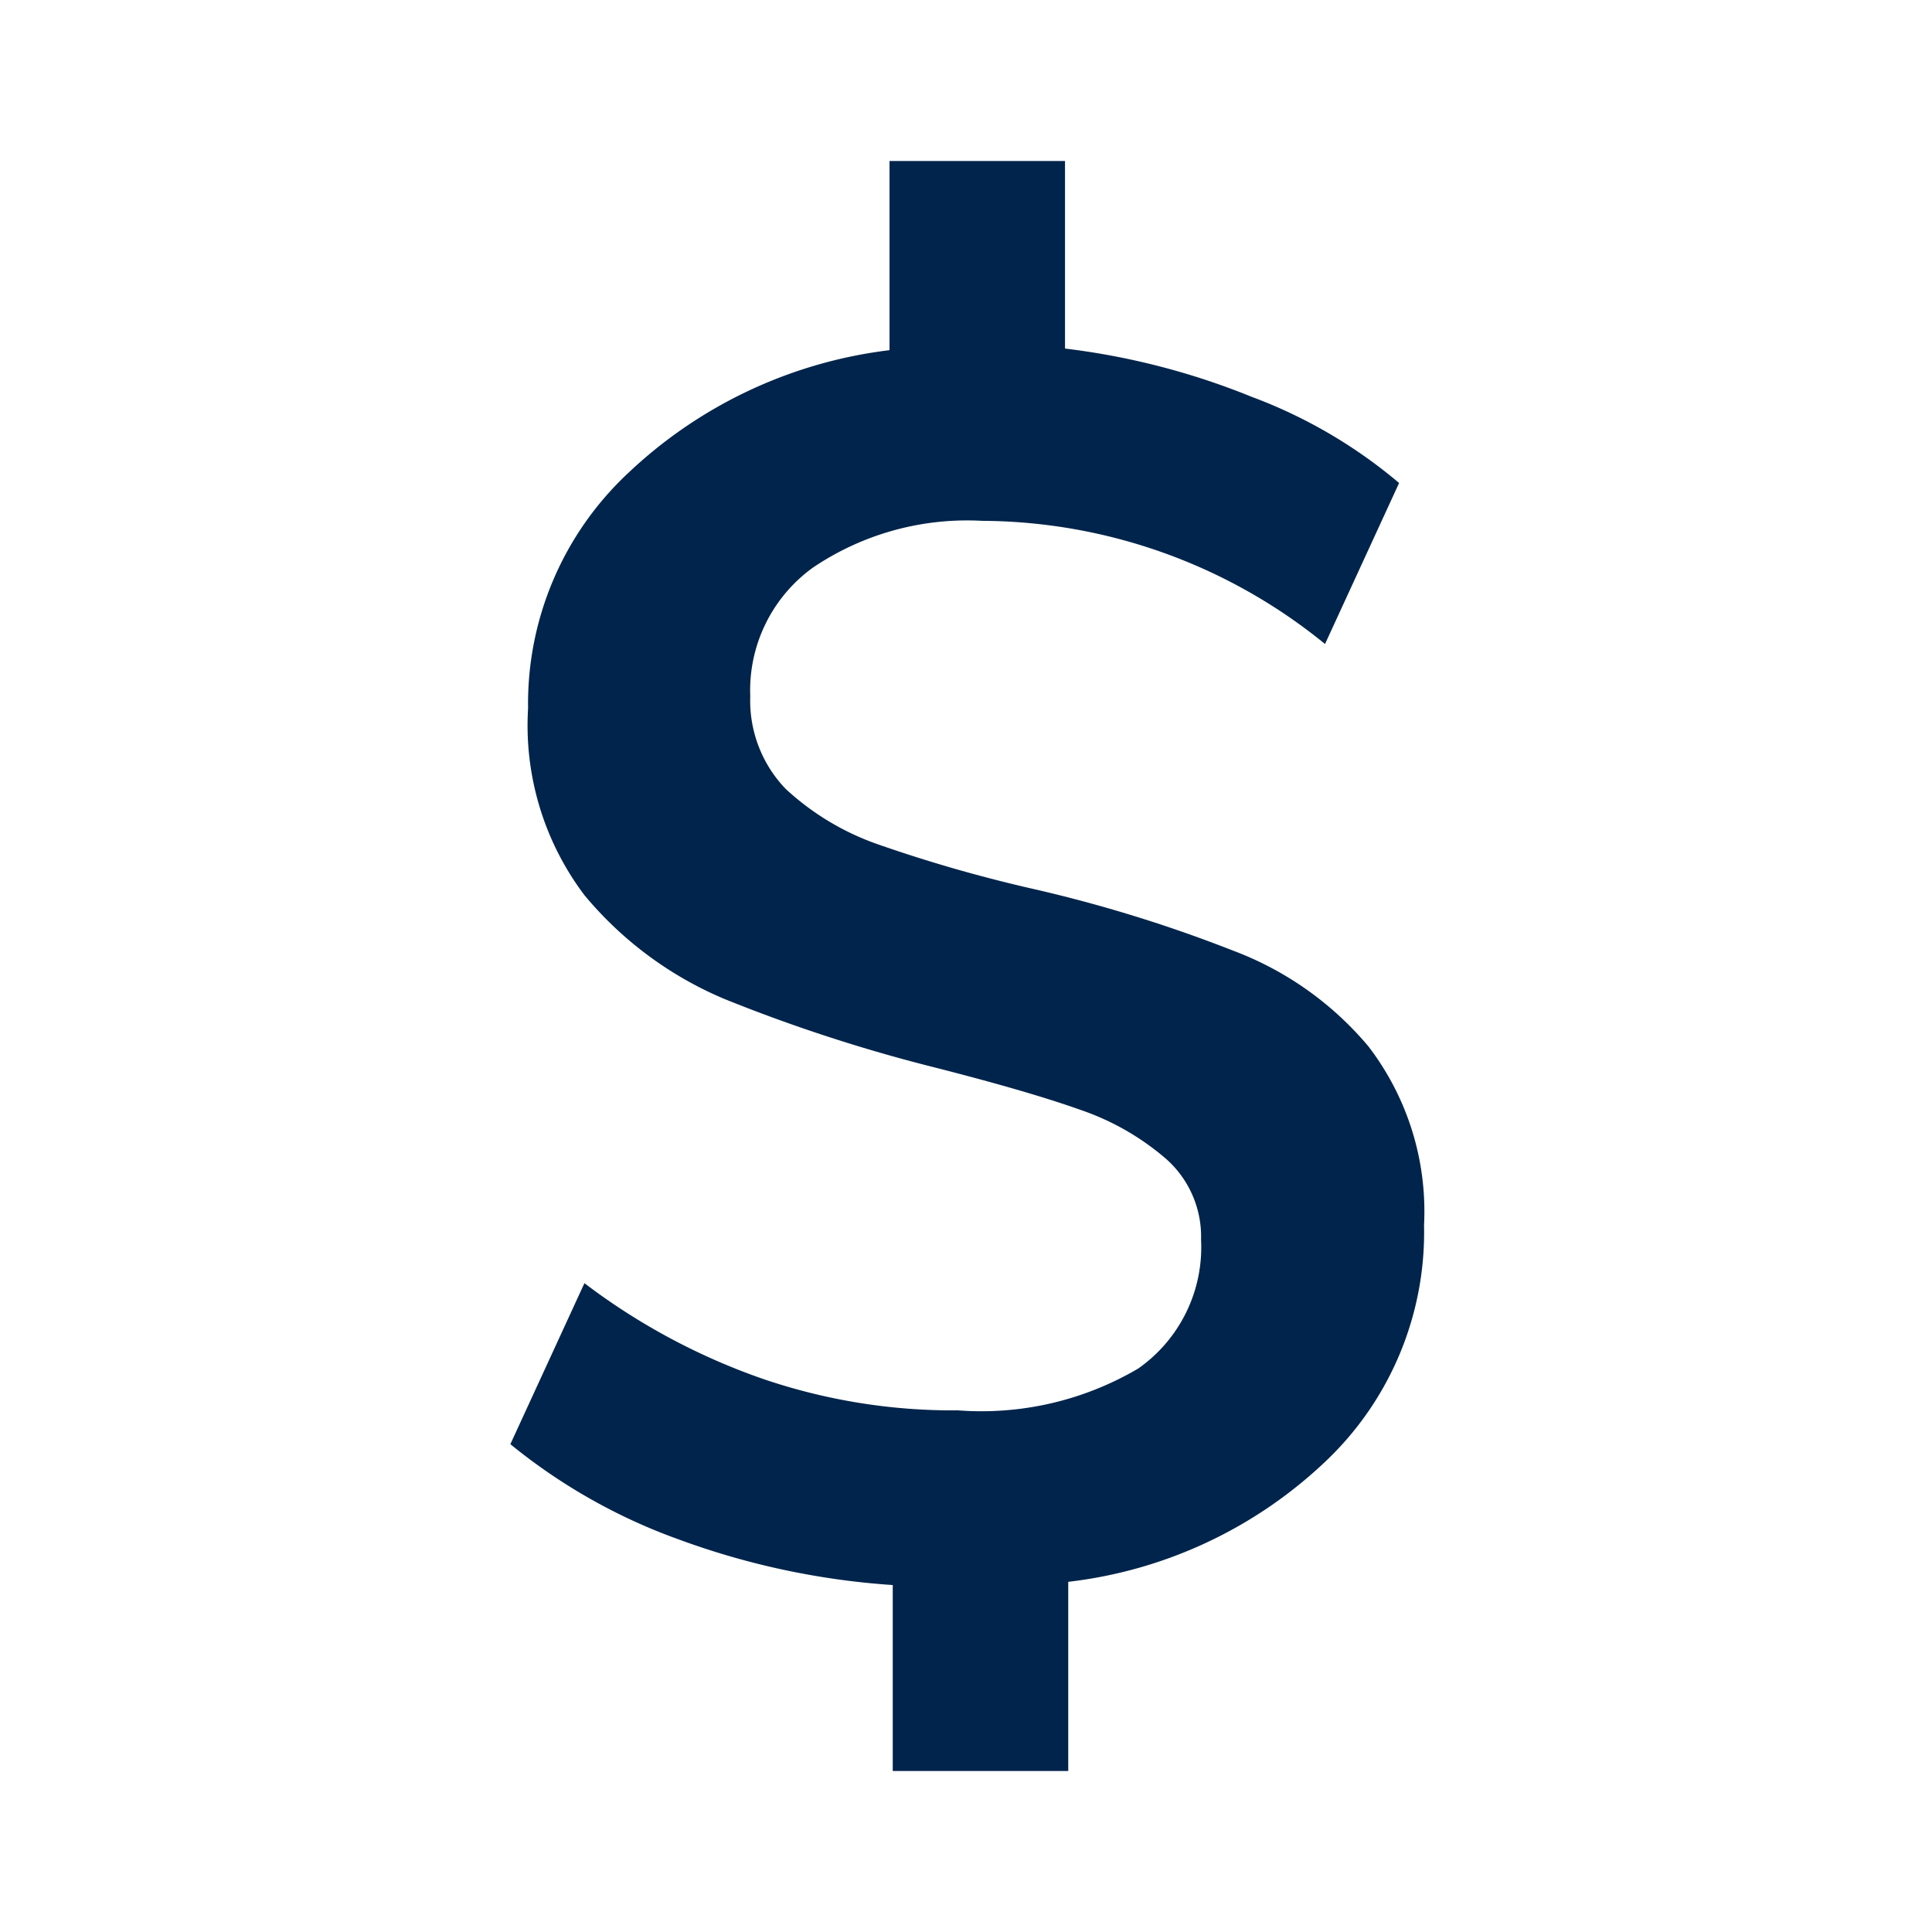 <svg xmlns="http://www.w3.org/2000/svg" viewBox="0 0 24 24"><defs><style>.cls-1{fill:none;}.cls-2{fill:#00244b;}</style></defs><g id="Layer_2" data-name="Layer 2"><g id="Layer_1-2" data-name="Layer 1"><rect class="cls-1" width="24" height="24"/><path class="cls-2" d="M16.46,18.16a5.57,5.57,0,0,1-3.19,1.49V22H11.09V19.69a9.52,9.52,0,0,1-2.64-.56,7.1,7.1,0,0,1-2.11-1.19l.92-2a8,8,0,0,0,2.22,1.19,7.31,7.31,0,0,0,2.42.39A3.84,3.84,0,0,0,14.14,17a1.84,1.84,0,0,0,.78-1.6,1.29,1.29,0,0,0-.43-1,3.21,3.21,0,0,0-1.06-.61c-.42-.15-1-.32-1.78-.52A20,20,0,0,1,9,12.41a4.56,4.56,0,0,1-1.74-1.29A3.5,3.5,0,0,1,6.56,8.8,3.92,3.92,0,0,1,7.81,5.87a5.72,5.72,0,0,1,3.24-1.52V2h2.18V4.33a9,9,0,0,1,2.32.6A6.16,6.16,0,0,1,17.38,6l-.92,2A6.79,6.79,0,0,0,12.2,6.47a3.42,3.42,0,0,0-2.1.58,1.88,1.88,0,0,0-.78,1.6A1.58,1.58,0,0,0,9.76,9.8a3.27,3.27,0,0,0,1.15.69,17.9,17.9,0,0,0,1.87.54,17.45,17.45,0,0,1,2.54.78A4.05,4.05,0,0,1,17,13a3.37,3.37,0,0,1,.69,2.22A3.92,3.92,0,0,1,16.46,18.16Z"/></g></g></svg>